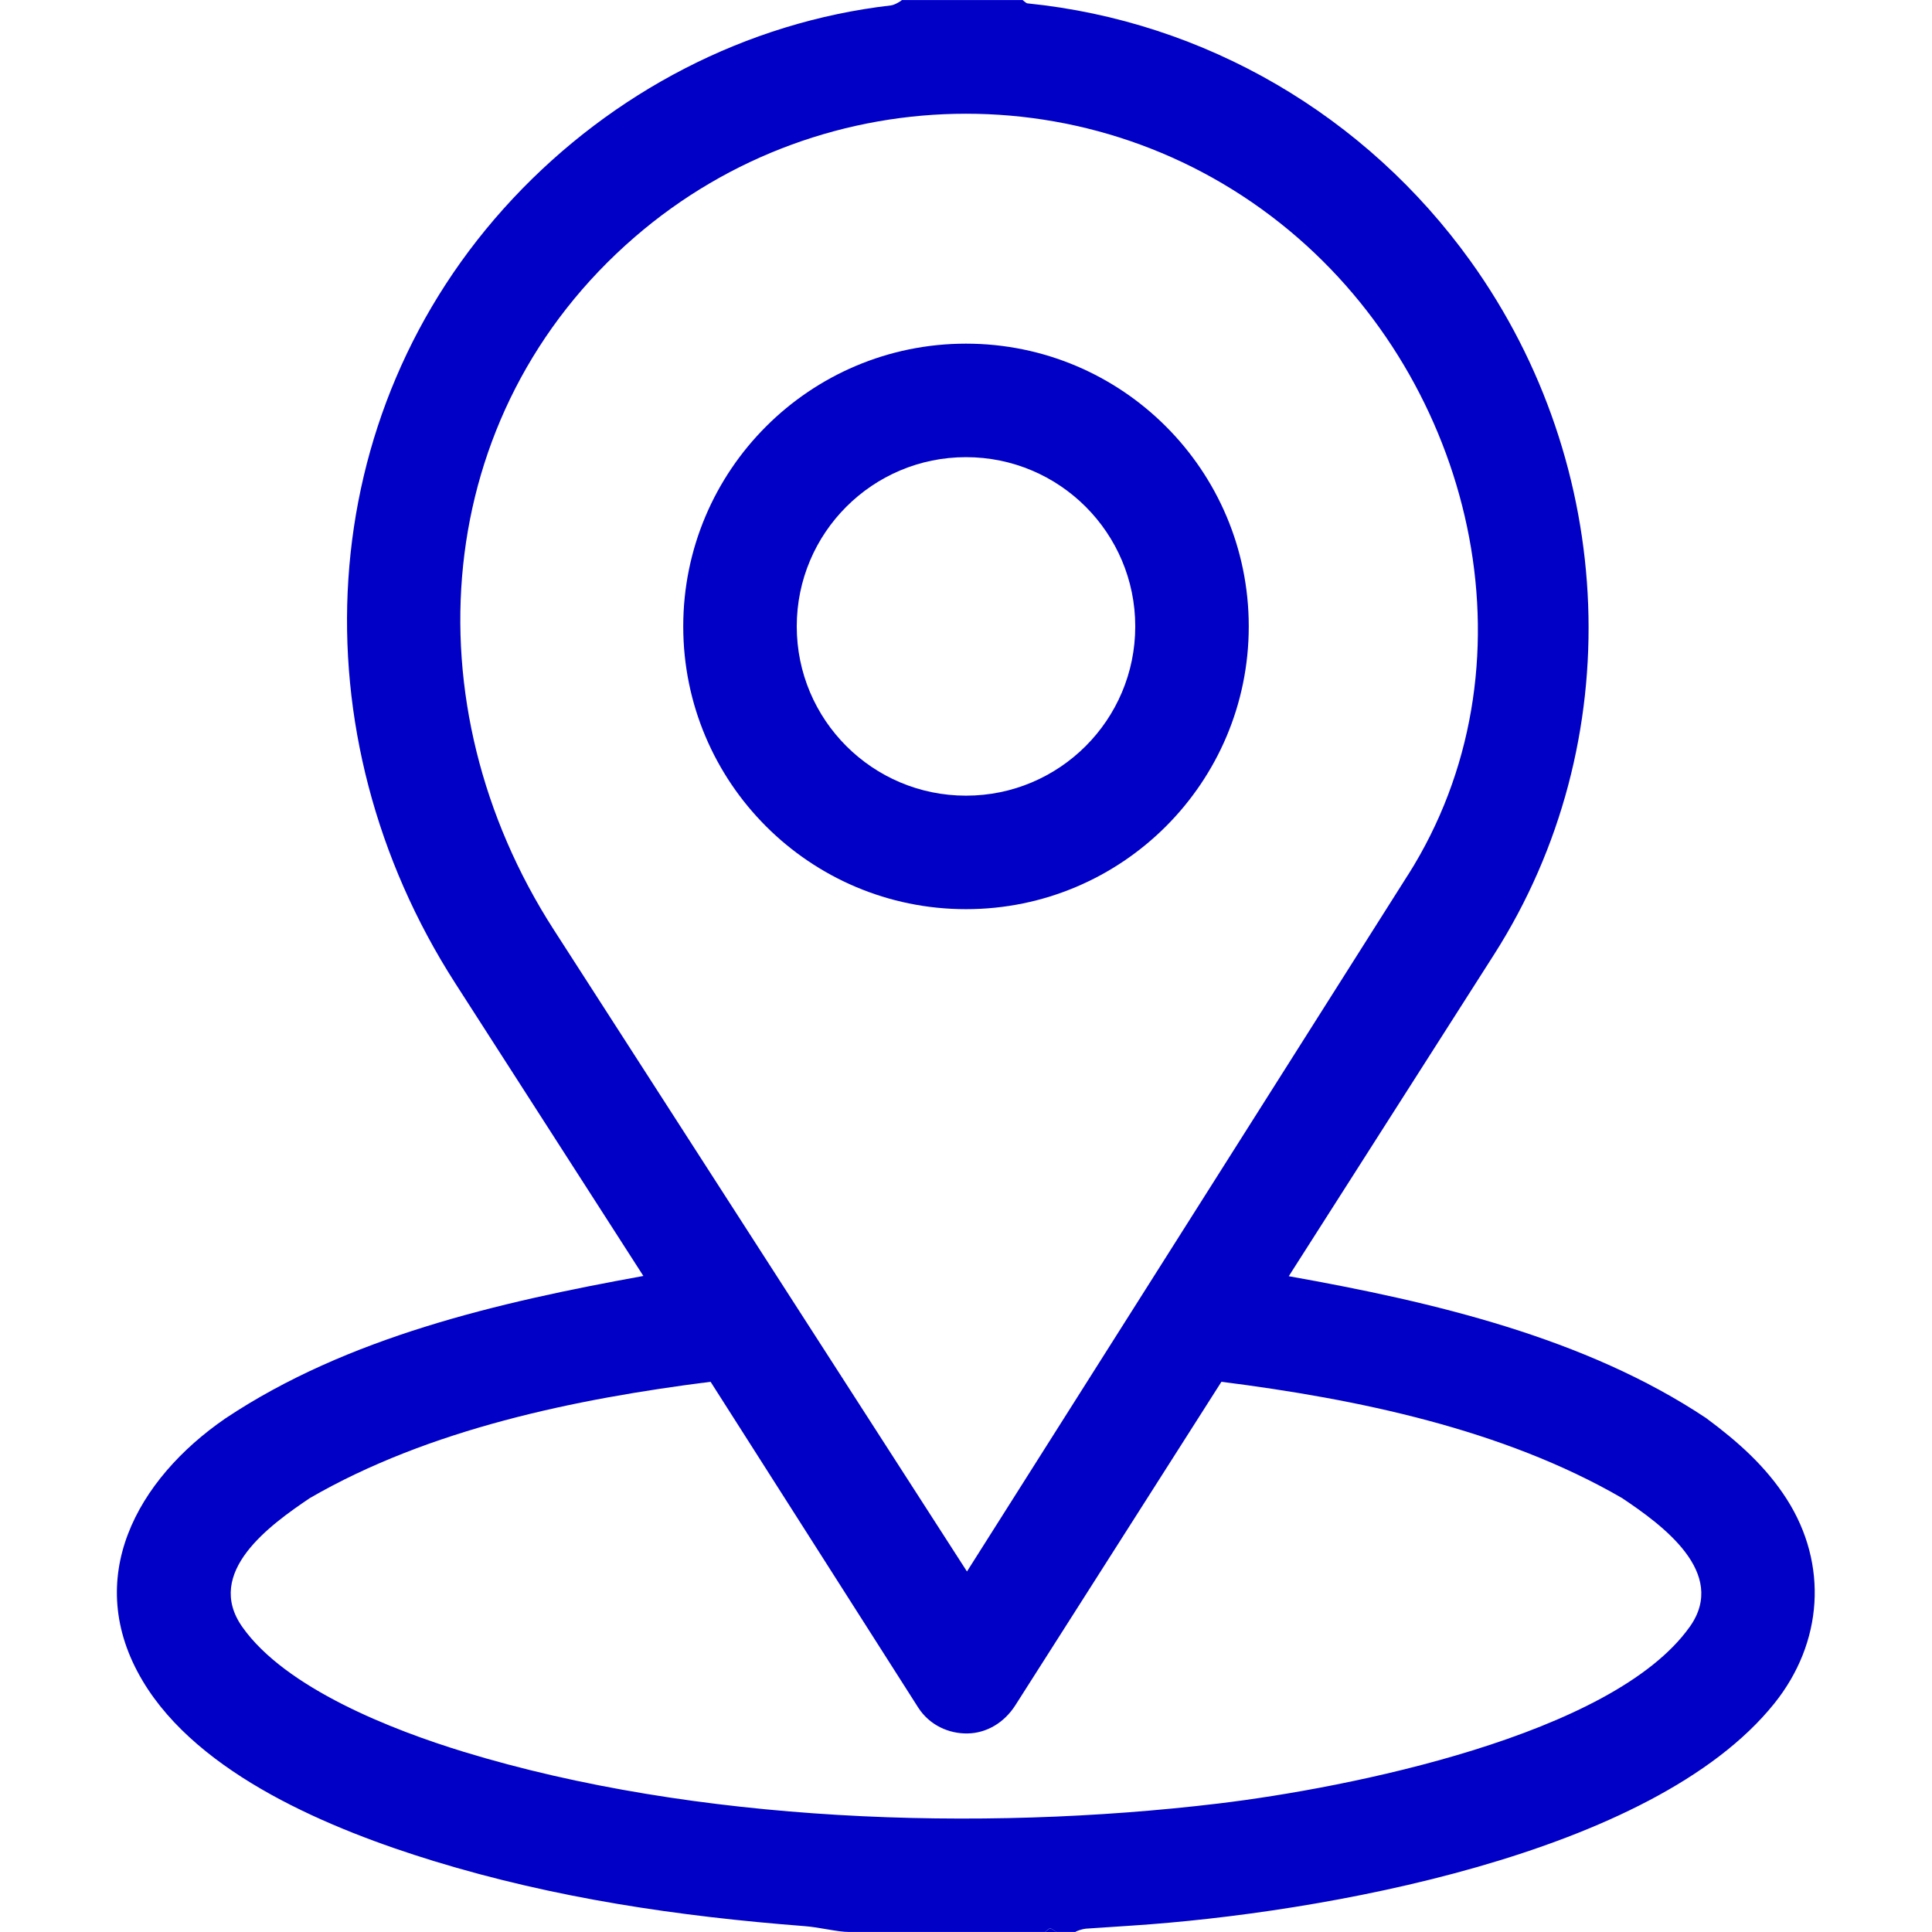 <?xml version="1.0" encoding="UTF-8"?>
<svg id="Layer_1" data-name="Layer 1" xmlns="http://www.w3.org/2000/svg" width="48" height="48" viewBox="0 0 48 48">
  <path d="M31.025,15.563c0,3.88-3.145,7.025-7.025,7.025s-7.025-3.145-7.025-7.025,3.145-7.025,7.025-7.025,7.025,3.145,7.025,7.025ZM28.205,15.563c0-2.322-1.883-4.205-4.205-4.205s-4.205,1.883-4.205,4.205,1.883,4.205,4.205,4.205,4.205-1.883,4.205-4.205Z" fill="#0000c6"/>
  <g>
    <path d="M25.406,0c-.007-.006.091.081.115.083,4.428.445,8.421,2.792,11.015,6.406,3.641,5.073,3.955,11.942.582,17.228l-5.099,7.99c3.583.638,7.369,1.525,10.371,3.526.783.58,1.48,1.197,2.001,2.012,1.036,1.622.899,3.57-.307,5.075-3.034,3.786-11.339,5.216-15.946,5.52l-1.159.077c-.072.005-.237.056-.261.082h-.469l-.14-.086c-.036-.022-.118.066-.142.086h-4.875c-.287,0-.733-.117-1.093-.144-3.142-.243-6.202-.693-9.219-1.617-2.537-.778-5.841-2.135-7.236-4.477-1.514-2.541-.146-5.009,2.06-6.524,3.022-2.013,6.767-2.882,10.38-3.536l-4.672-7.27c-3.965-6.17-3.598-14.129,1.435-19.503C15.211,2.3,18.526.551,22.137.134c.092-.011.252-.109.269-.133h3ZM34.98,21.74c3.252-5.136,1.711-11.954-2.719-15.817-4.753-4.145-11.781-4.103-16.488-.036-5.09,4.399-5.616,11.618-2.017,17.208l10.268,15.948,10.955-17.304ZM41.982,40.417c.954-1.345-.696-2.537-1.681-3.197-2.962-1.717-6.601-2.464-9.955-2.89l-5.118,8.034c-.281.442-.721.694-1.184.703-.468.01-.951-.203-1.234-.647l-5.156-8.09c-3.356.425-6.99,1.173-9.955,2.889-.987.665-2.632,1.845-1.681,3.199,1.074,1.528,3.729,2.563,5.504,3.106,5.745,1.755,12.806,1.997,18.749,1.284,3.2-.384,9.793-1.688,11.711-4.392Z" fill="#0000c6"/>
    <path d="M26.25,48h-.281c.023-.021.106-.109.142-.086l.14.086Z" fill="#0000c6"/>
  </g>
</svg>